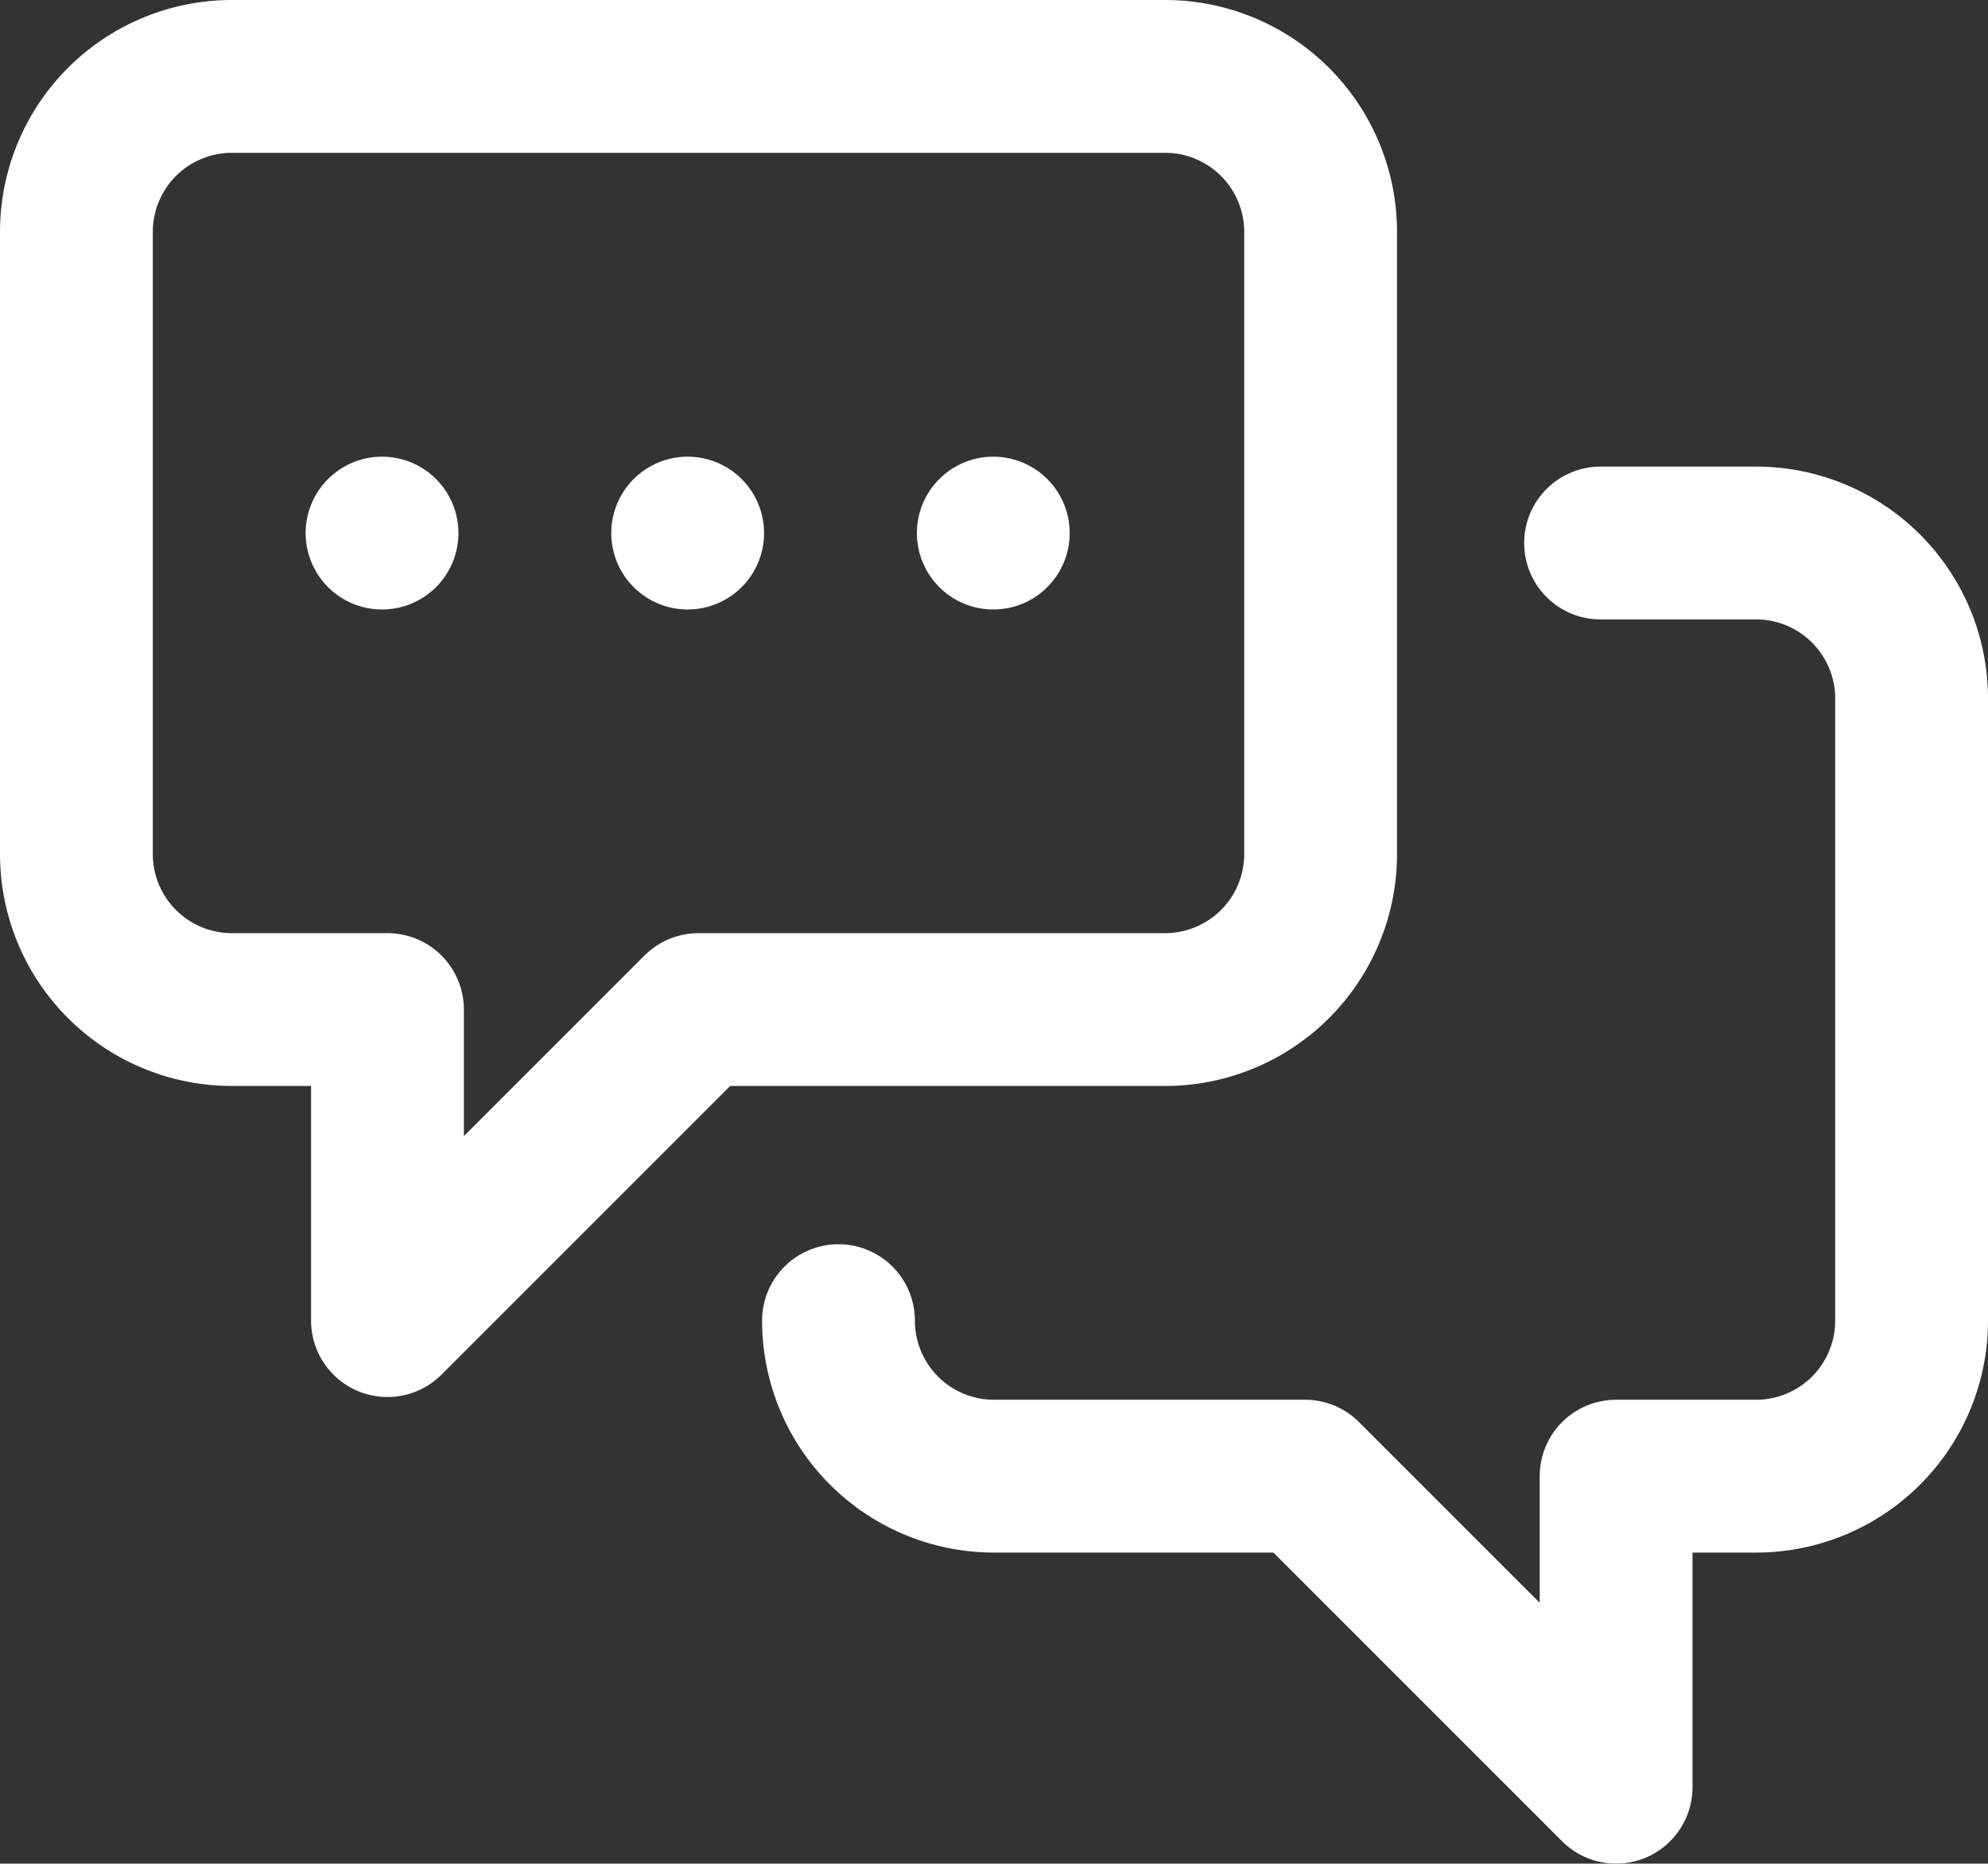 <svg xmlns="http://www.w3.org/2000/svg" width="39.028" height="36.585" viewBox="0 0 39.028 36.585">
  <rect x="0" y="0" width="39.028" height="36.585" fill="#333333" stroke="none"/>
  <g id="communications" transform="translate(-18.5 -34.5)">
    <path id="Caminho_27" data-name="Caminho 27" d="M32.213,54.319l-6.106,6.106V54.319H23.053A3.053,3.053,0,0,1,20,51.266V39.053A3.053,3.053,0,0,1,23.053,36H41.373a3.053,3.053,0,0,1,3.053,3.053V51.266a3.053,3.053,0,0,1-3.053,3.053Z" fill="none" stroke="#fff" stroke-linecap="round" stroke-linejoin="round" stroke-width="3"/>
    <path id="Caminho_28" data-name="Caminho 28" d="M216,171.266a3.053,3.053,0,0,0,3.053,3.053h6.107l6.106,6.106v-6.106h2.748a3.053,3.053,0,0,0,3.053-3.053V159.053A3.053,3.053,0,0,0,234.014,156h-3.053" transform="translate(-181.039 -110.84)" fill="none" stroke="#fff" stroke-linecap="round" stroke-linejoin="round" stroke-width="3"/>
    <line id="Linha_1" data-name="Linha 1" transform="translate(26 44.965)" fill="none" stroke="#fff" stroke-linecap="round" stroke-linejoin="round" stroke-width="3"/>
    <line id="Linha_2" data-name="Linha 2" transform="translate(32 44.965)" fill="none" stroke="#fff" stroke-linecap="round" stroke-linejoin="round" stroke-width="3"/>
    <line id="Linha_3" data-name="Linha 3" transform="translate(38 44.965)" fill="none" stroke="#fff" stroke-linecap="round" stroke-linejoin="round" stroke-width="3"/>
  </g>
</svg>
